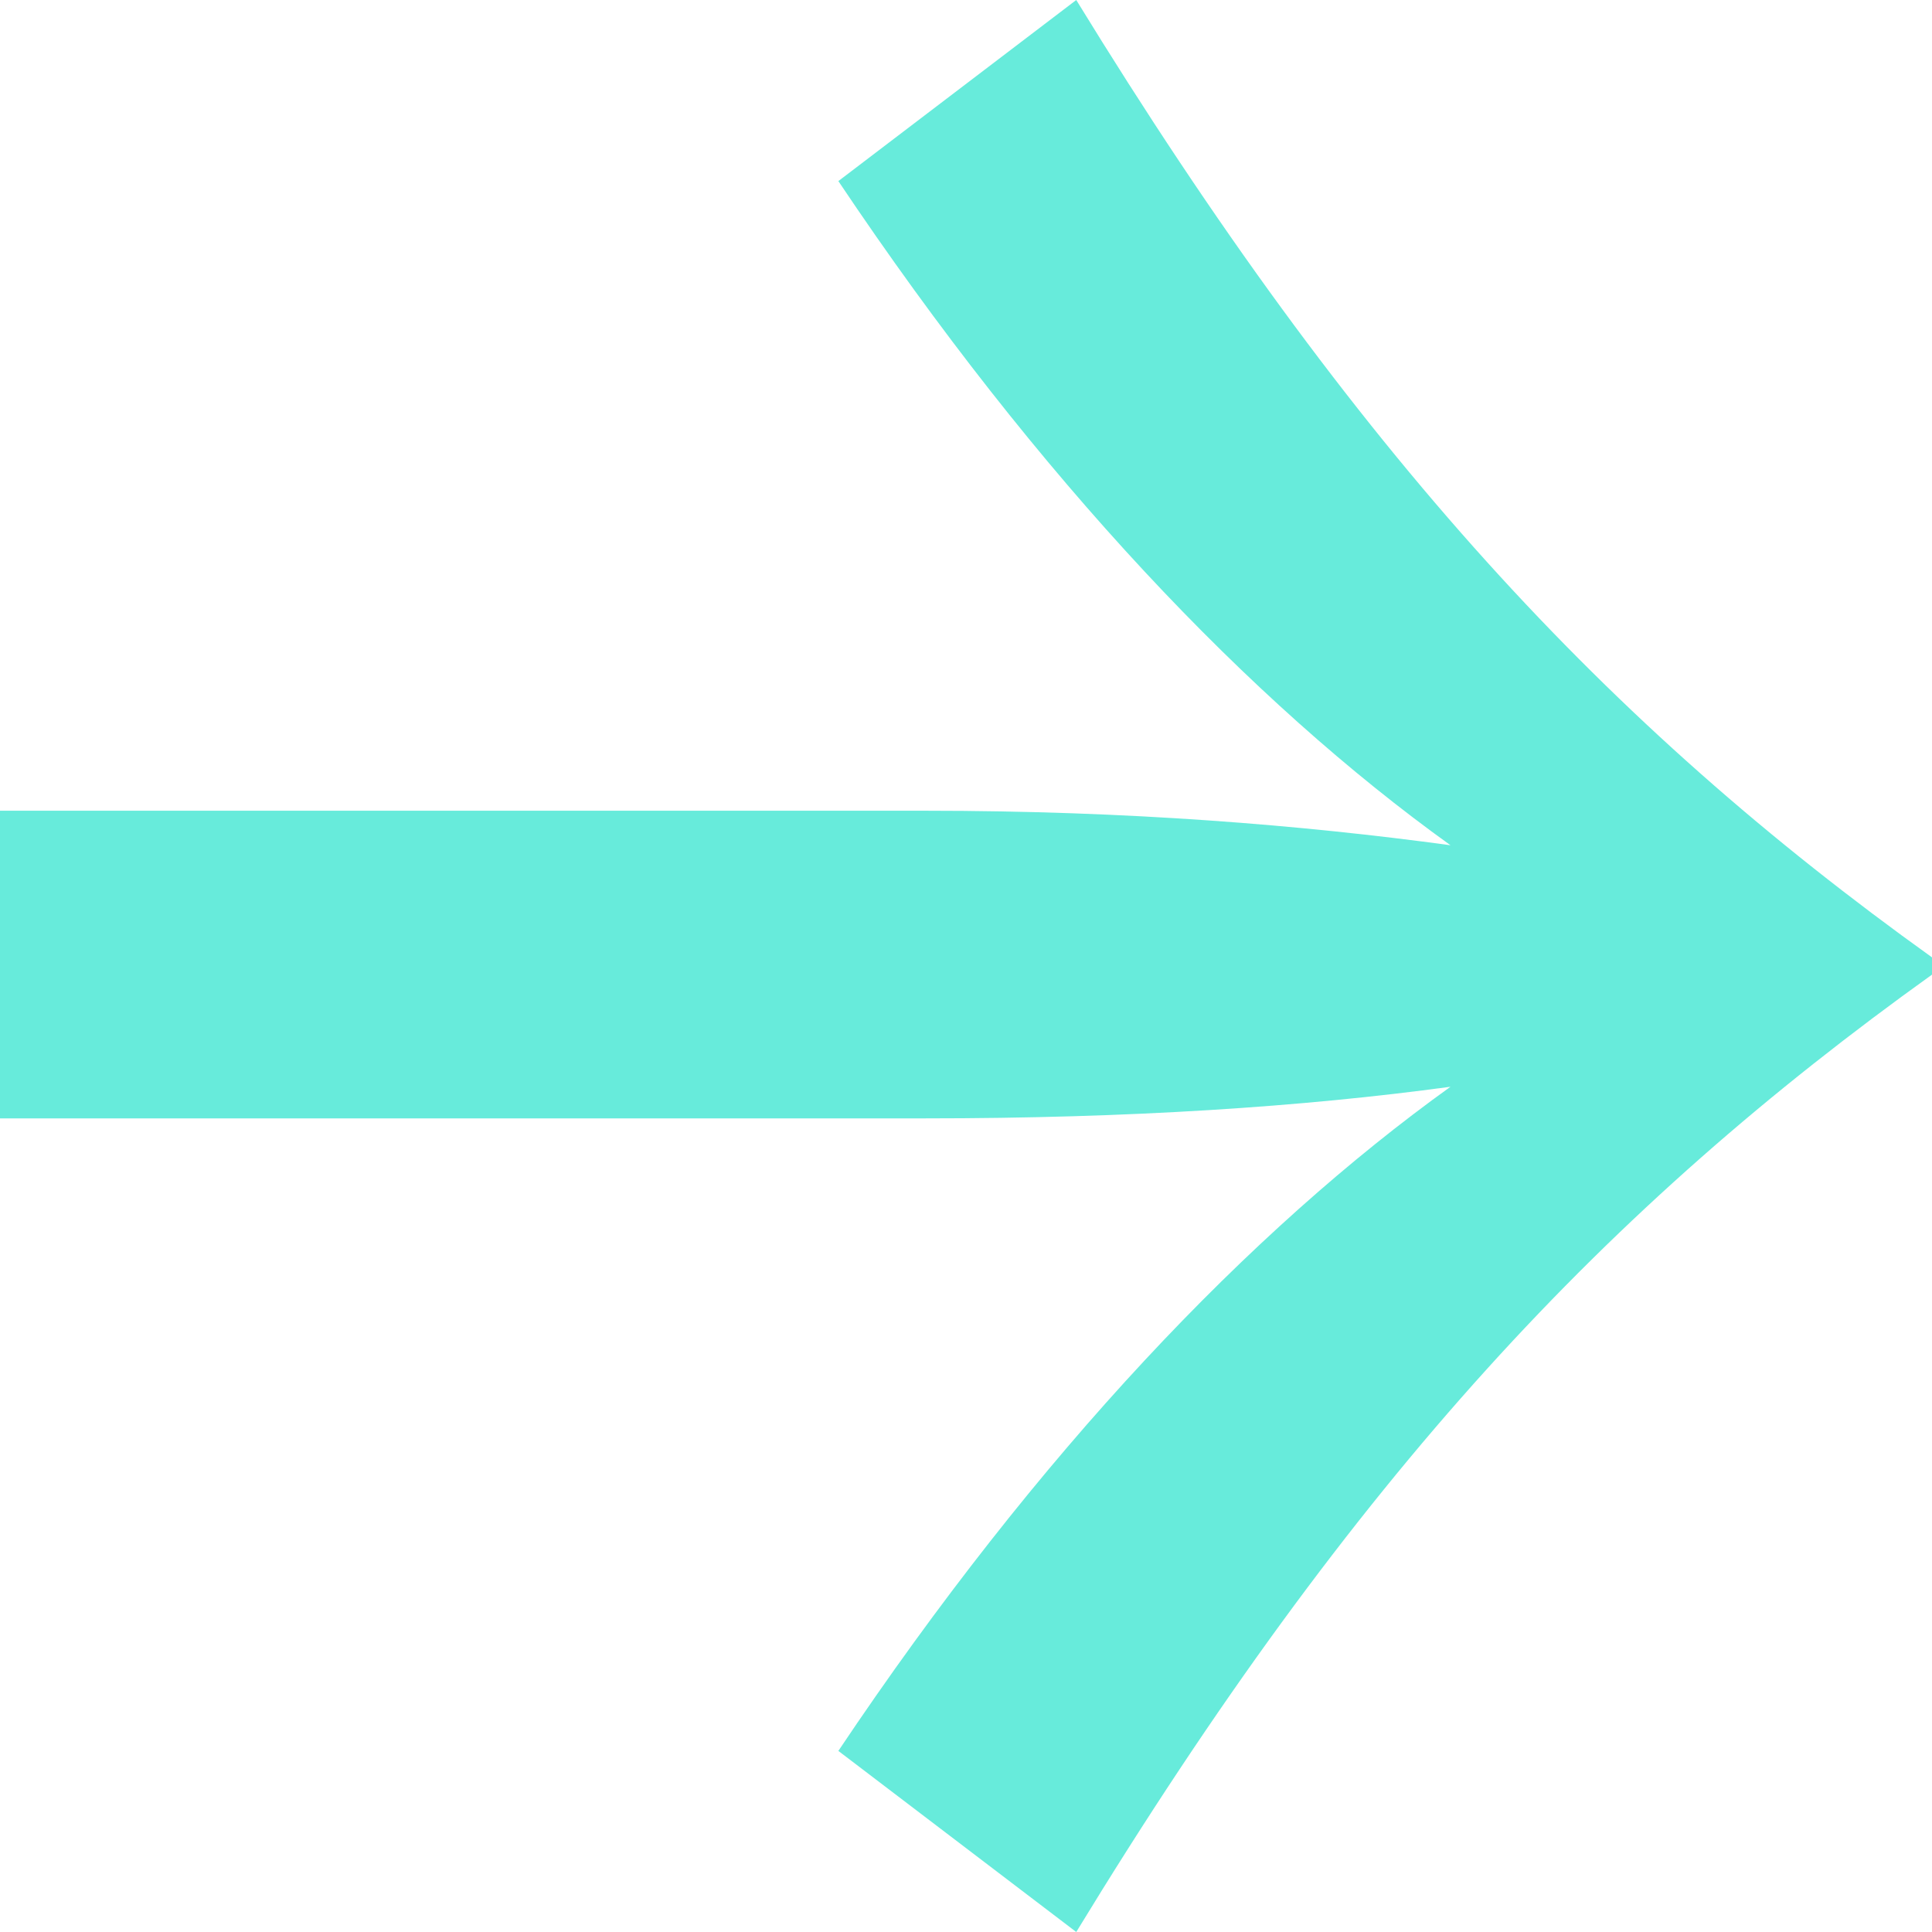 <svg width="30" height="30" viewBox="0 0 30 30" fill="none" xmlns="http://www.w3.org/2000/svg">
<path d="M16.712 2.92197e-06L13.018 2.812C16.127 7.455 19.415 10.893 22.523 13.125C20.226 12.812 17.523 12.589 14.37 12.589L0 12.589L0 17.366L14.37 17.366C17.523 17.366 20.226 17.188 22.523 16.875C19.415 19.107 16.127 22.545 13.018 27.188L16.712 30C21.037 22.902 24.955 18.75 30 15.134L30 14.866C24.955 11.25 21.037 7.054 16.712 2.92197e-06Z" fill="#67EBDB"/>
</svg>
